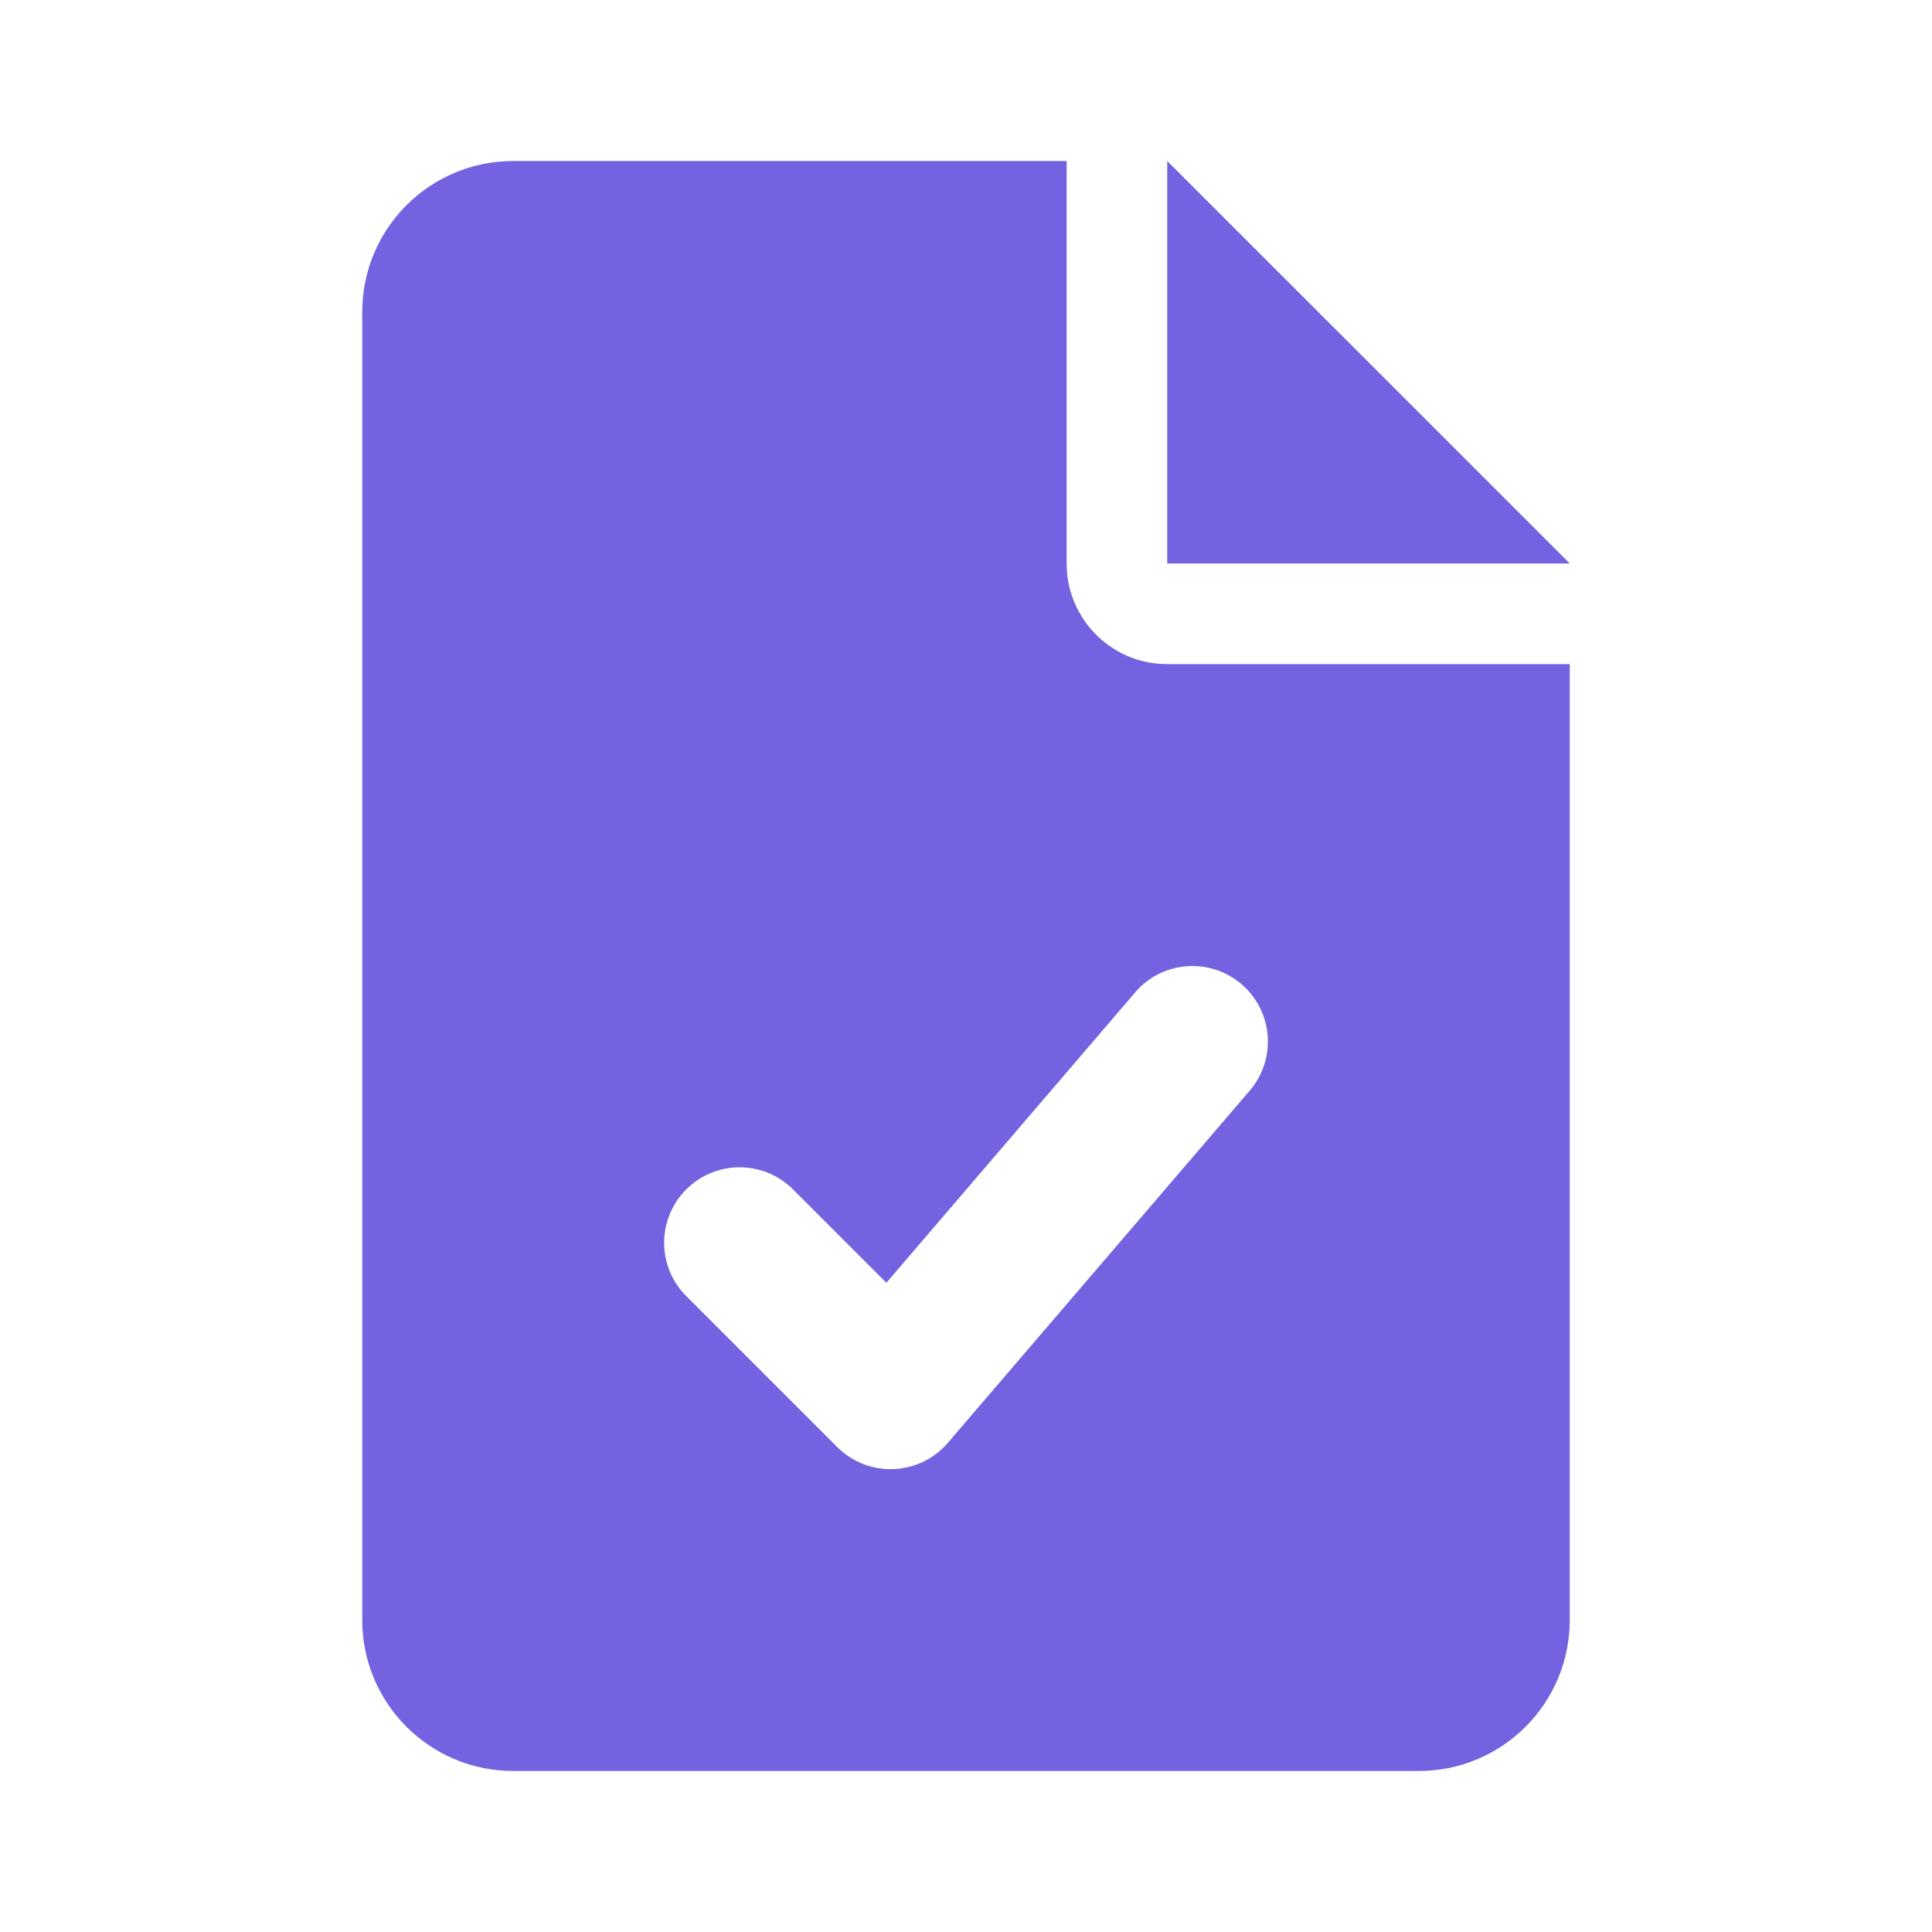 <svg width="32" height="32" viewBox="0 0 32 32" fill="none" xmlns="http://www.w3.org/2000/svg"><path d="M26 9.333H19.333V2.667L26 9.333ZM19.333 11H26V26.833C26 28.214 24.881 29.333 23.5 29.333H8.5C7.119 29.333 6 28.213 6 26.833V5.167C6 3.786 7.119 2.667 8.5 2.667H17.667L17.667 9.333C17.667 10.255 18.412 11 19.333 11ZM18.802 16.437L14.681 21.247L13.134 19.7C12.646 19.212 11.855 19.212 11.367 19.7C10.878 20.189 10.878 20.98 11.367 21.468L13.867 23.968C14.101 24.202 14.42 24.334 14.751 24.334C14.767 24.334 14.783 24.334 14.798 24.333C14.97 24.326 15.139 24.284 15.294 24.21C15.449 24.135 15.587 24.029 15.699 23.898L20.699 18.065C21.148 17.541 21.088 16.751 20.564 16.302C20.042 15.854 19.25 15.911 18.802 16.437Z" fill="#7363E0"/></svg>